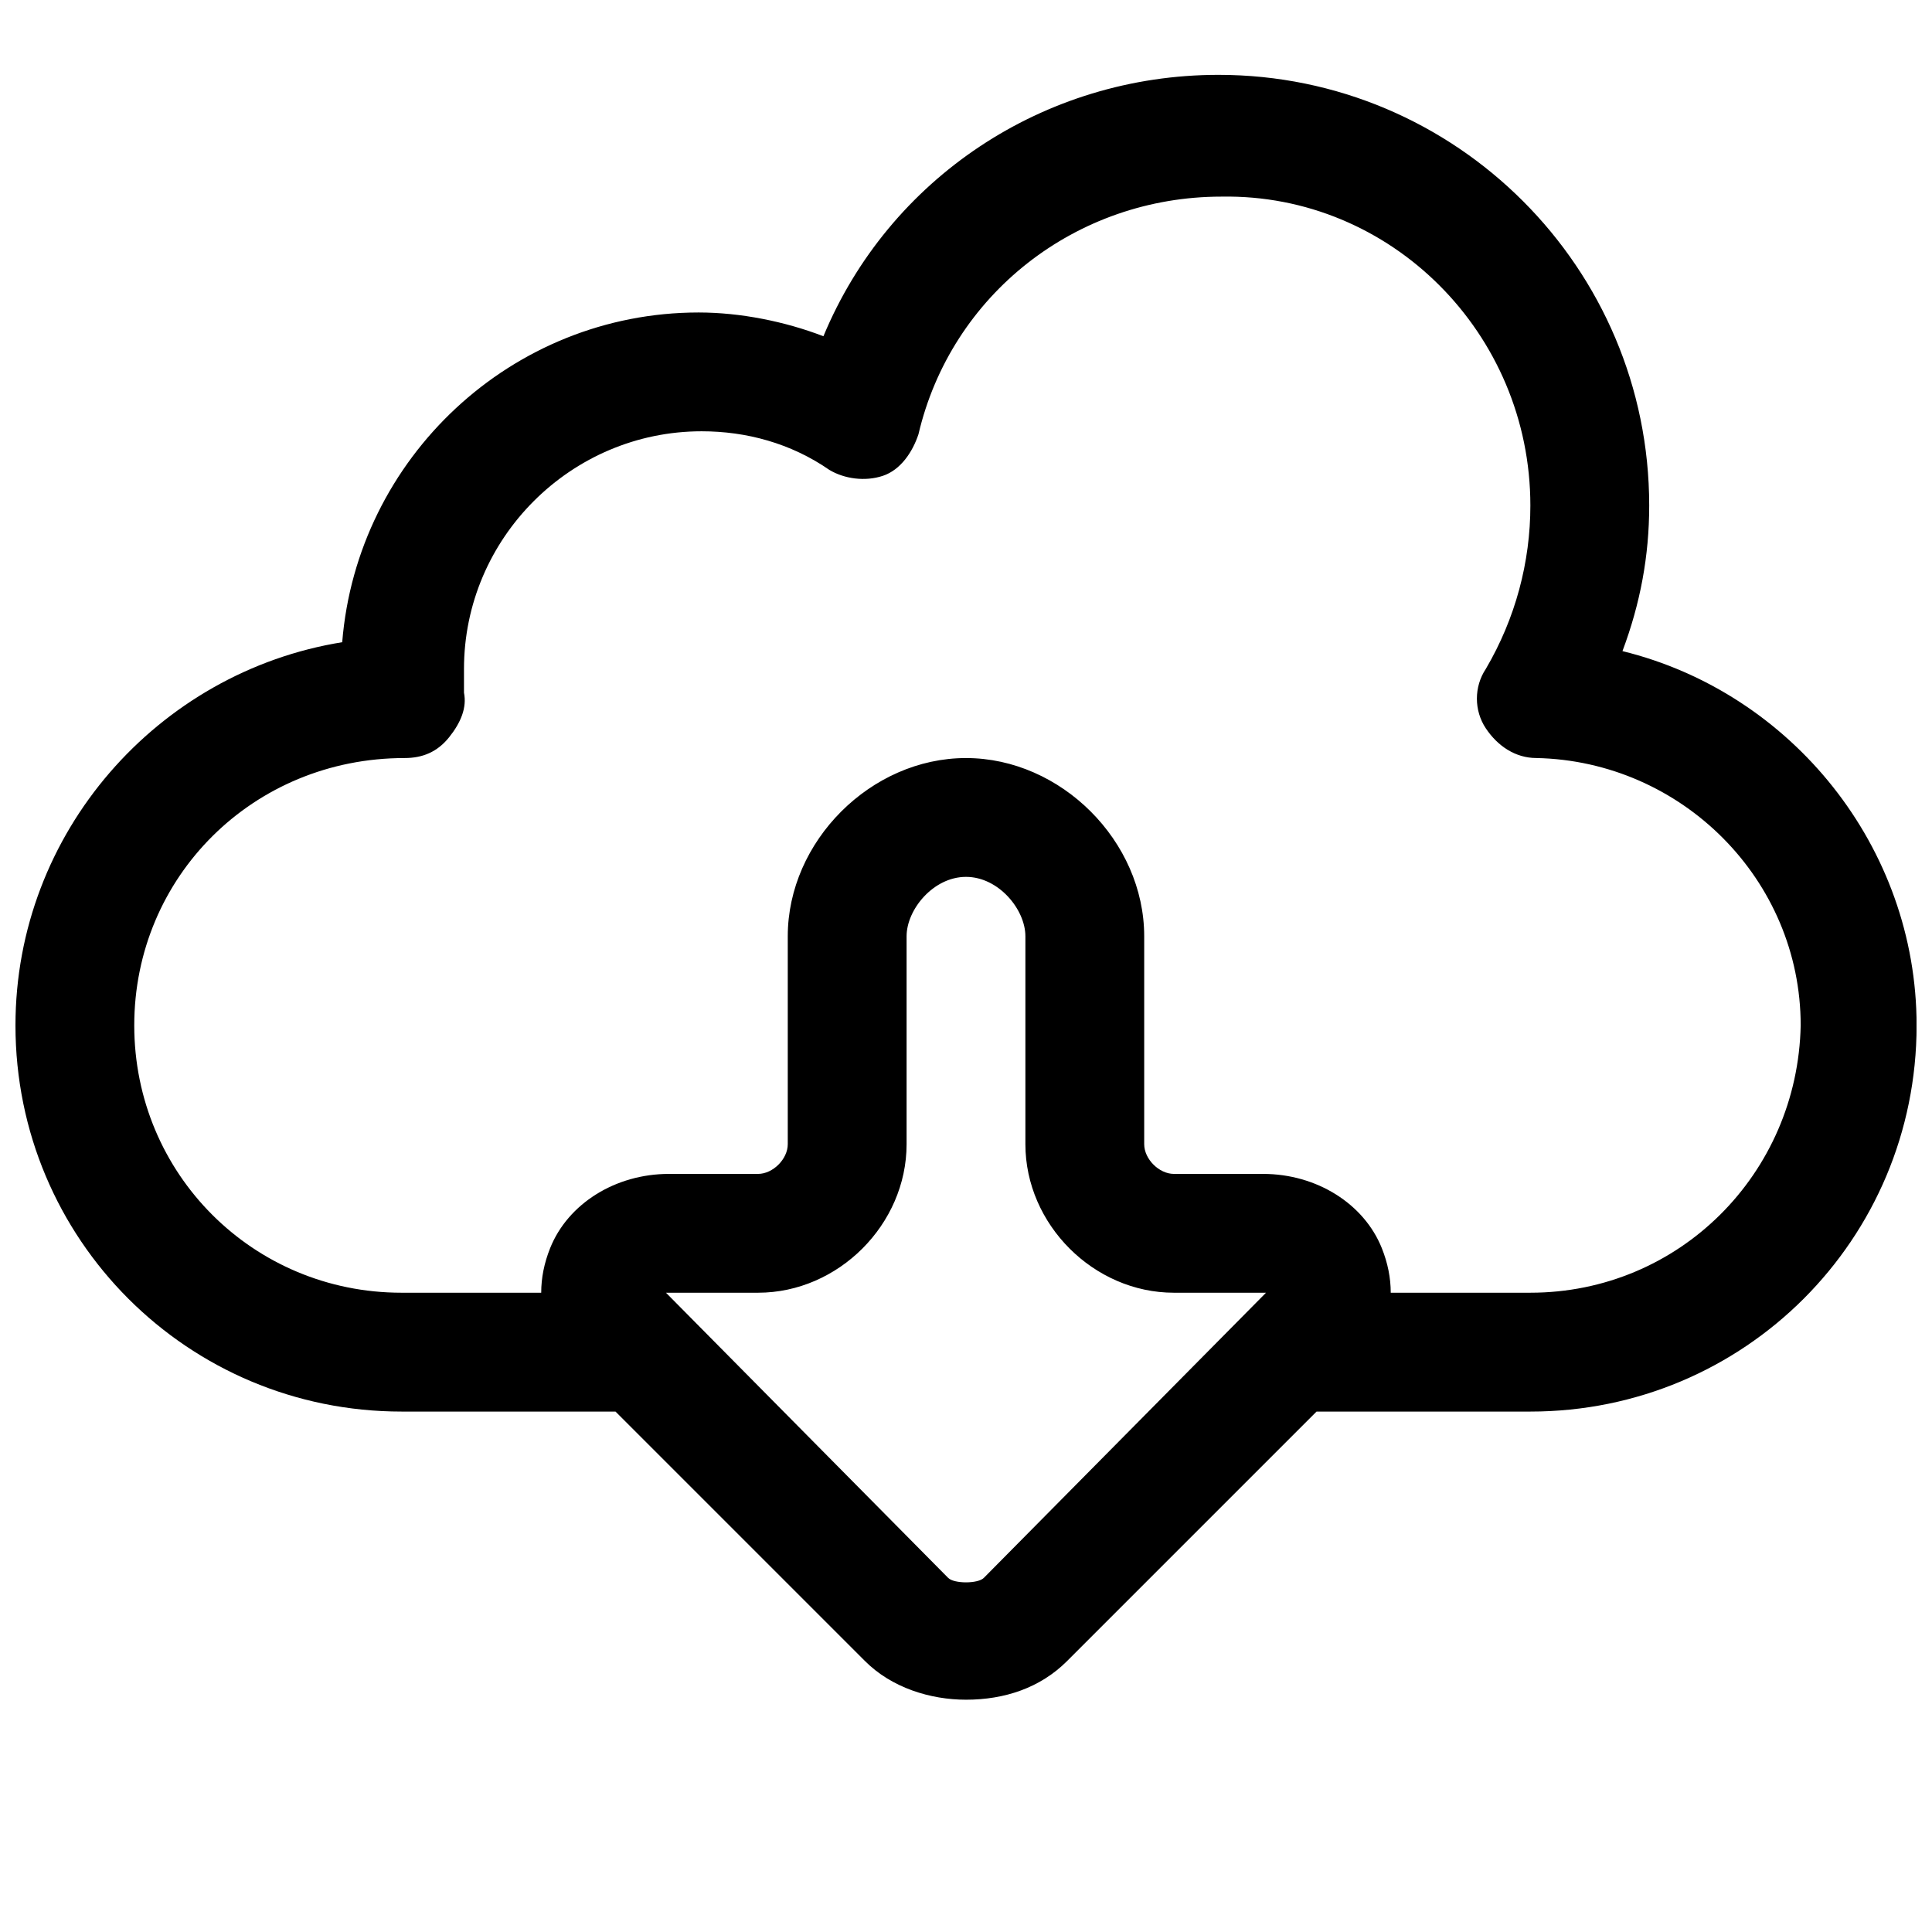 <?xml version="1.0" encoding="UTF-8"?>
<!-- Uploaded to: SVG Repo, www.svgrepo.com, Generator: SVG Repo Mixer Tools -->
<svg width="800px" height="800px" version="1.1" viewBox="144 144 512 512" xmlns="http://www.w3.org/2000/svg">
 <defs>
  <clipPath id="a">
   <path d="m148.09 163h503.81v432h-503.81z"/>
  </clipPath>
 </defs>
 <g clip-path="url(#a)">
  <path d="m573.97 316.55c4.723-12.594 7.086-25.191 7.086-38.574 0-62.973-51.168-114.14-114.14-114.14-46.445 0-87.379 27.551-104.7 69.273-10.23-3.934-22.039-6.297-33.062-6.297-49.594 0-90.527 38.574-94.465 87.379-48.805 7.875-86.59 50.383-86.59 101.55 0 56.68 45.656 102.34 102.34 102.34h55.105 1.574l66.125 66.125c7.086 7.086 17.32 10.234 26.766 10.234 10.234 0 19.68-3.148 26.766-10.234l66.125-66.125h1.574 55.105c56.68 0 102.34-45.656 102.34-102.34-0.004-47.23-33.066-88.168-77.938-99.188zm-169.25 245.61c-1.574 1.574-7.871 1.574-9.445 0l-74.785-75.574h0.789 23.617c21.254 0 39.359-18.105 39.359-39.359v-55.105c0-7.086 7.086-15.742 15.742-15.742 8.66 0 15.742 8.66 15.742 15.742v55.105c0 21.254 18.105 39.359 39.359 39.359h23.617 0.789zm144.84-75.574h-37c0-3.938-0.789-7.871-2.363-11.809-4.719-11.805-17.316-19.68-31.484-19.68h-23.617c-3.938 0-7.871-3.938-7.871-7.871v-55.105c0-25.191-22.043-47.23-47.23-47.23-25.191 0-47.23 22.043-47.23 47.23v55.105c0 3.938-3.938 7.871-7.871 7.871h-23.617c-14.168 0-26.766 7.871-31.488 19.68-1.574 3.938-2.363 7.871-2.363 11.809h-37c-39.359 0-70.848-31.488-70.848-70.848 0-39.359 31.488-70.848 71.637-70.848 4.723 0 8.66-1.574 11.809-5.512 3.148-3.938 4.723-7.871 3.938-11.809v-6.297c0-34.637 28.34-62.977 62.977-62.977 11.809 0 23.617 3.148 33.852 10.234 3.938 2.363 9.445 3.148 14.168 1.574 4.723-1.574 7.871-6.297 9.445-11.02 8.66-37 41.723-62.977 80.293-62.977 44.871-0.789 81.867 36.211 81.867 81.867 0 14.957-3.938 29.914-11.809 43.297-3.148 4.723-3.148 11.02 0 15.742 3.148 4.723 7.871 7.871 13.383 7.871 38.574 0.789 70.062 32.273 70.062 70.848-0.789 39.363-32.277 70.852-71.637 70.852z"/>
 </g>
</svg>